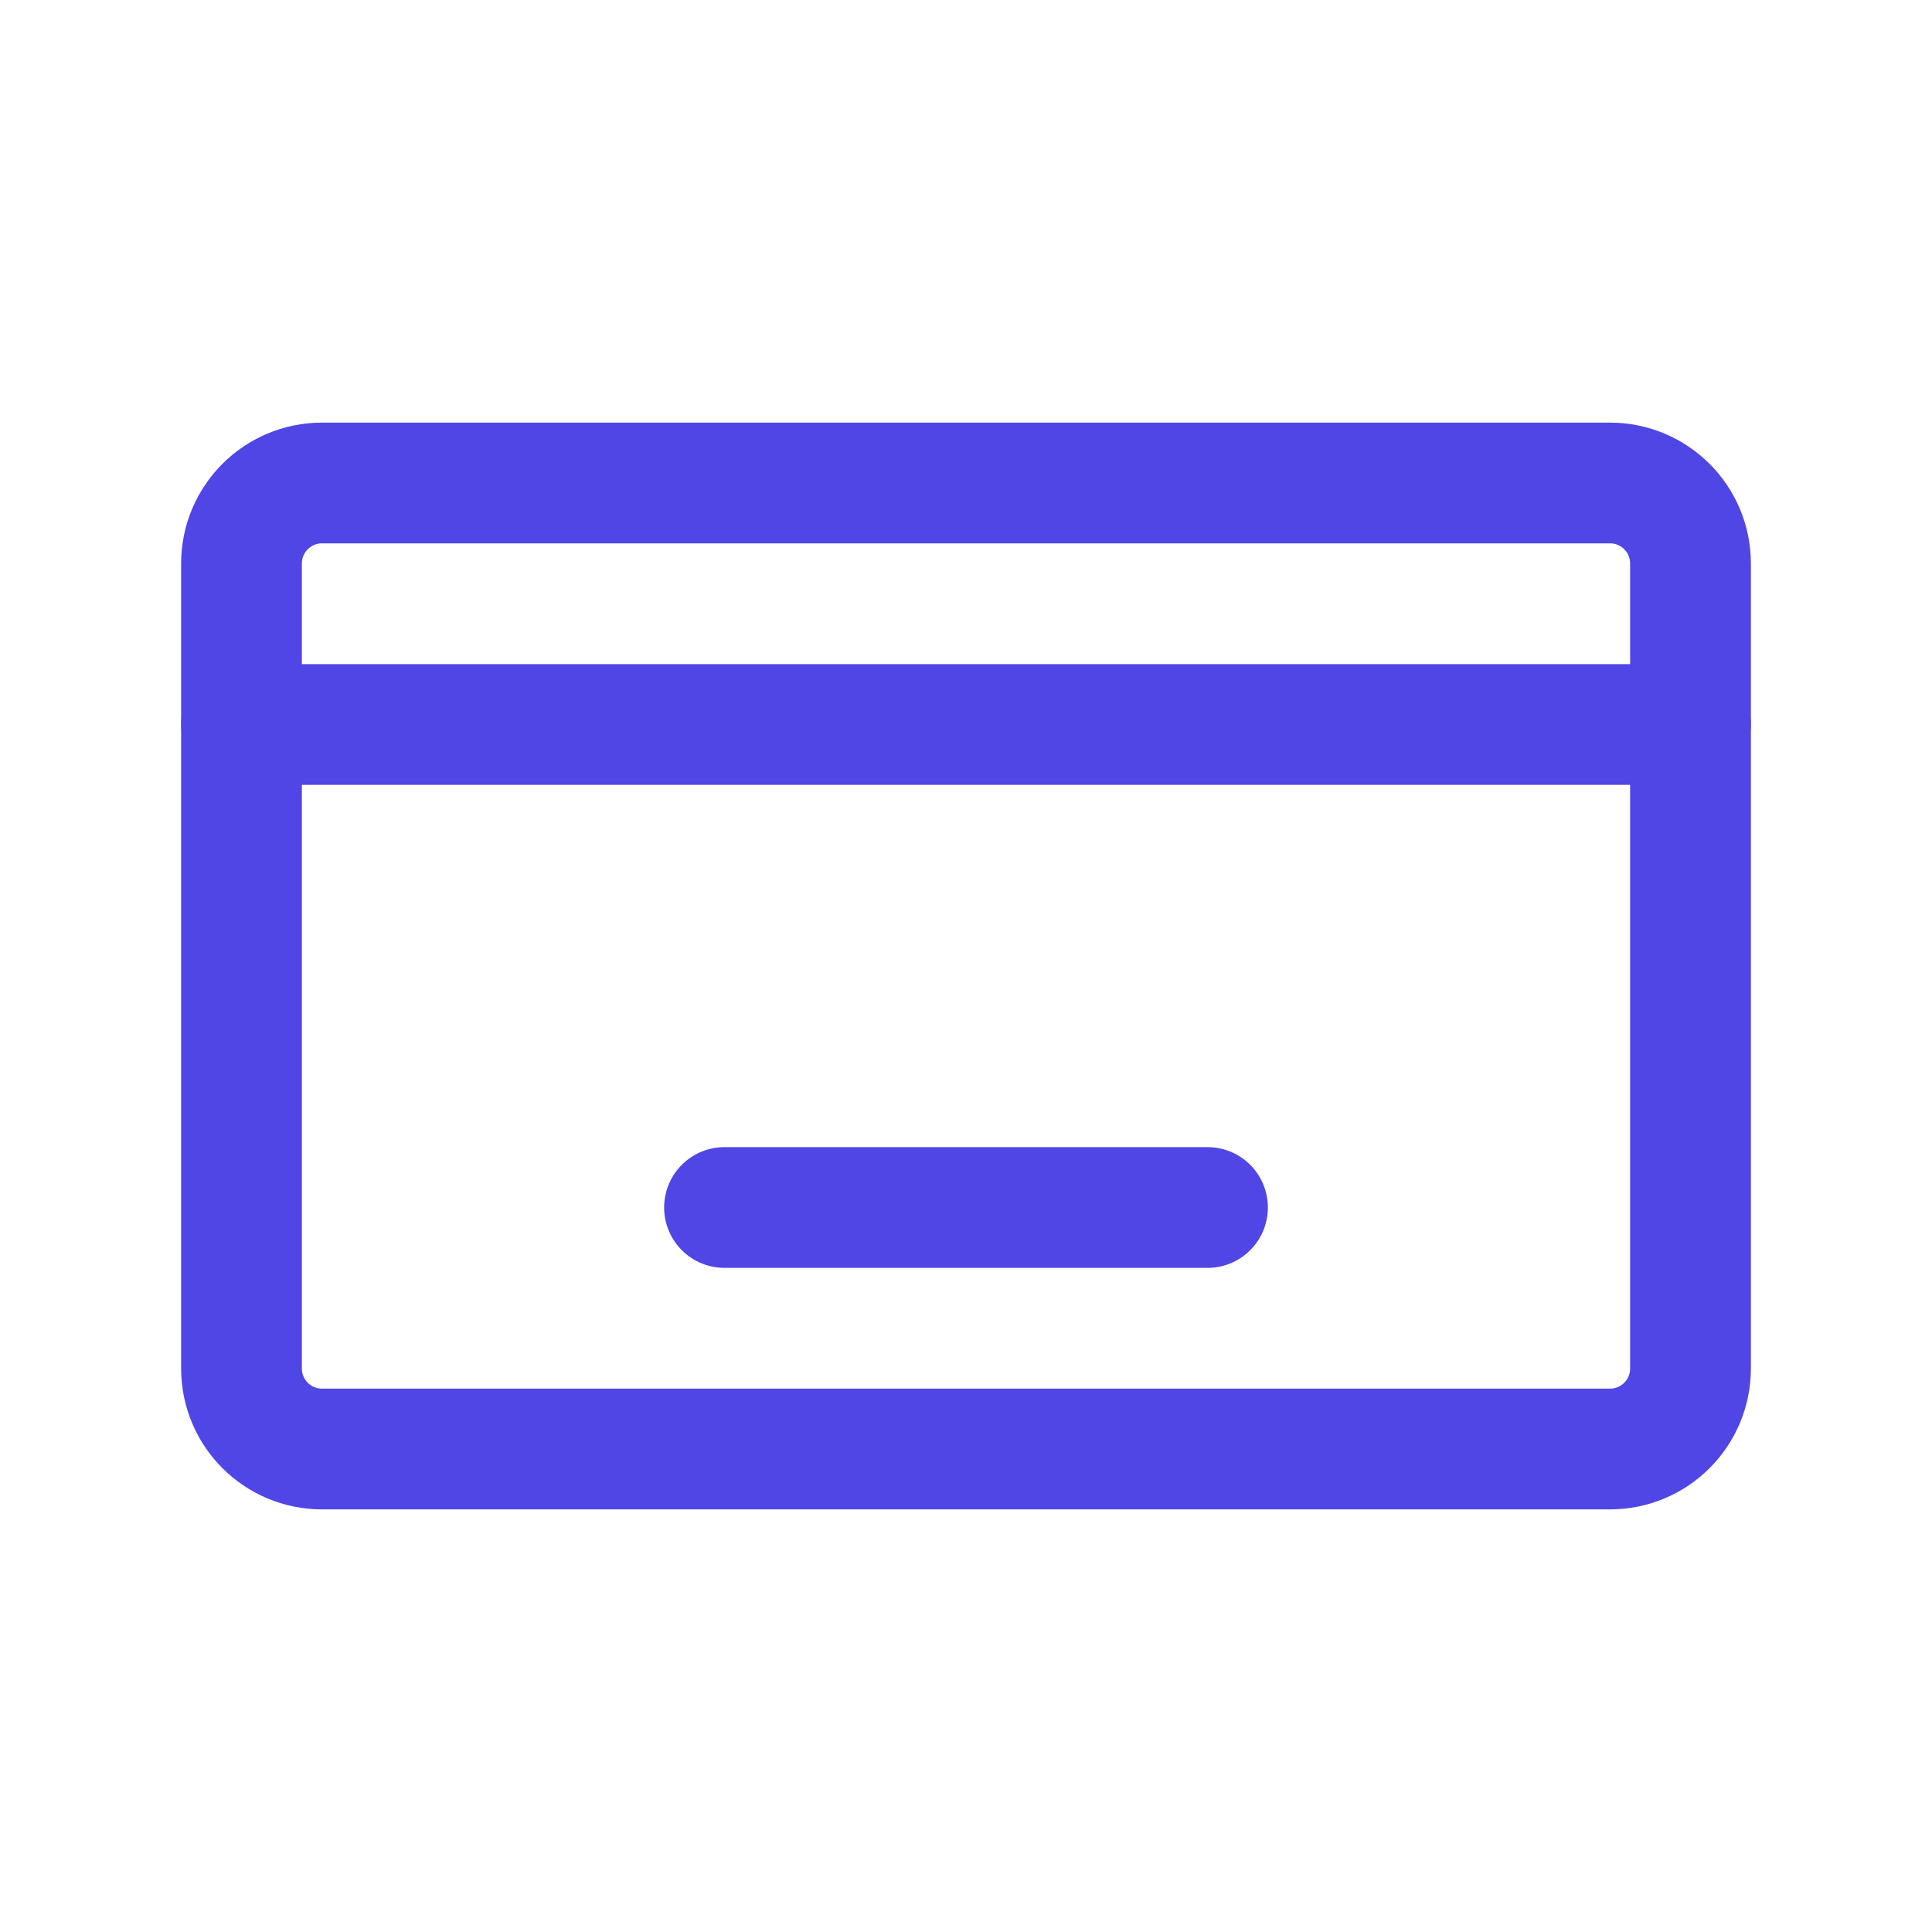 <?xml version="1.0" encoding="UTF-8"?>
<svg width="32" height="32" viewBox="0 0 32 32" fill="none" xmlns="http://www.w3.org/2000/svg">
  <path d="M26.667 8H5.333C4.597 8 4 8.597 4 9.333V22.667C4 23.403 4.597 24 5.333 24H26.667C27.403 24 28 23.403 28 22.667V9.333C28 8.597 27.403 8 26.667 8Z" stroke="#4F46E5" stroke-width="2" stroke-linecap="round" stroke-linejoin="round"/>
  <path d="M4 12H28" stroke="#4F46E5" stroke-width="2" stroke-linecap="round" stroke-linejoin="round"/>
  <path d="M12 20H20" stroke="#4F46E5" stroke-width="2" stroke-linecap="round" stroke-linejoin="round"/>
</svg> 